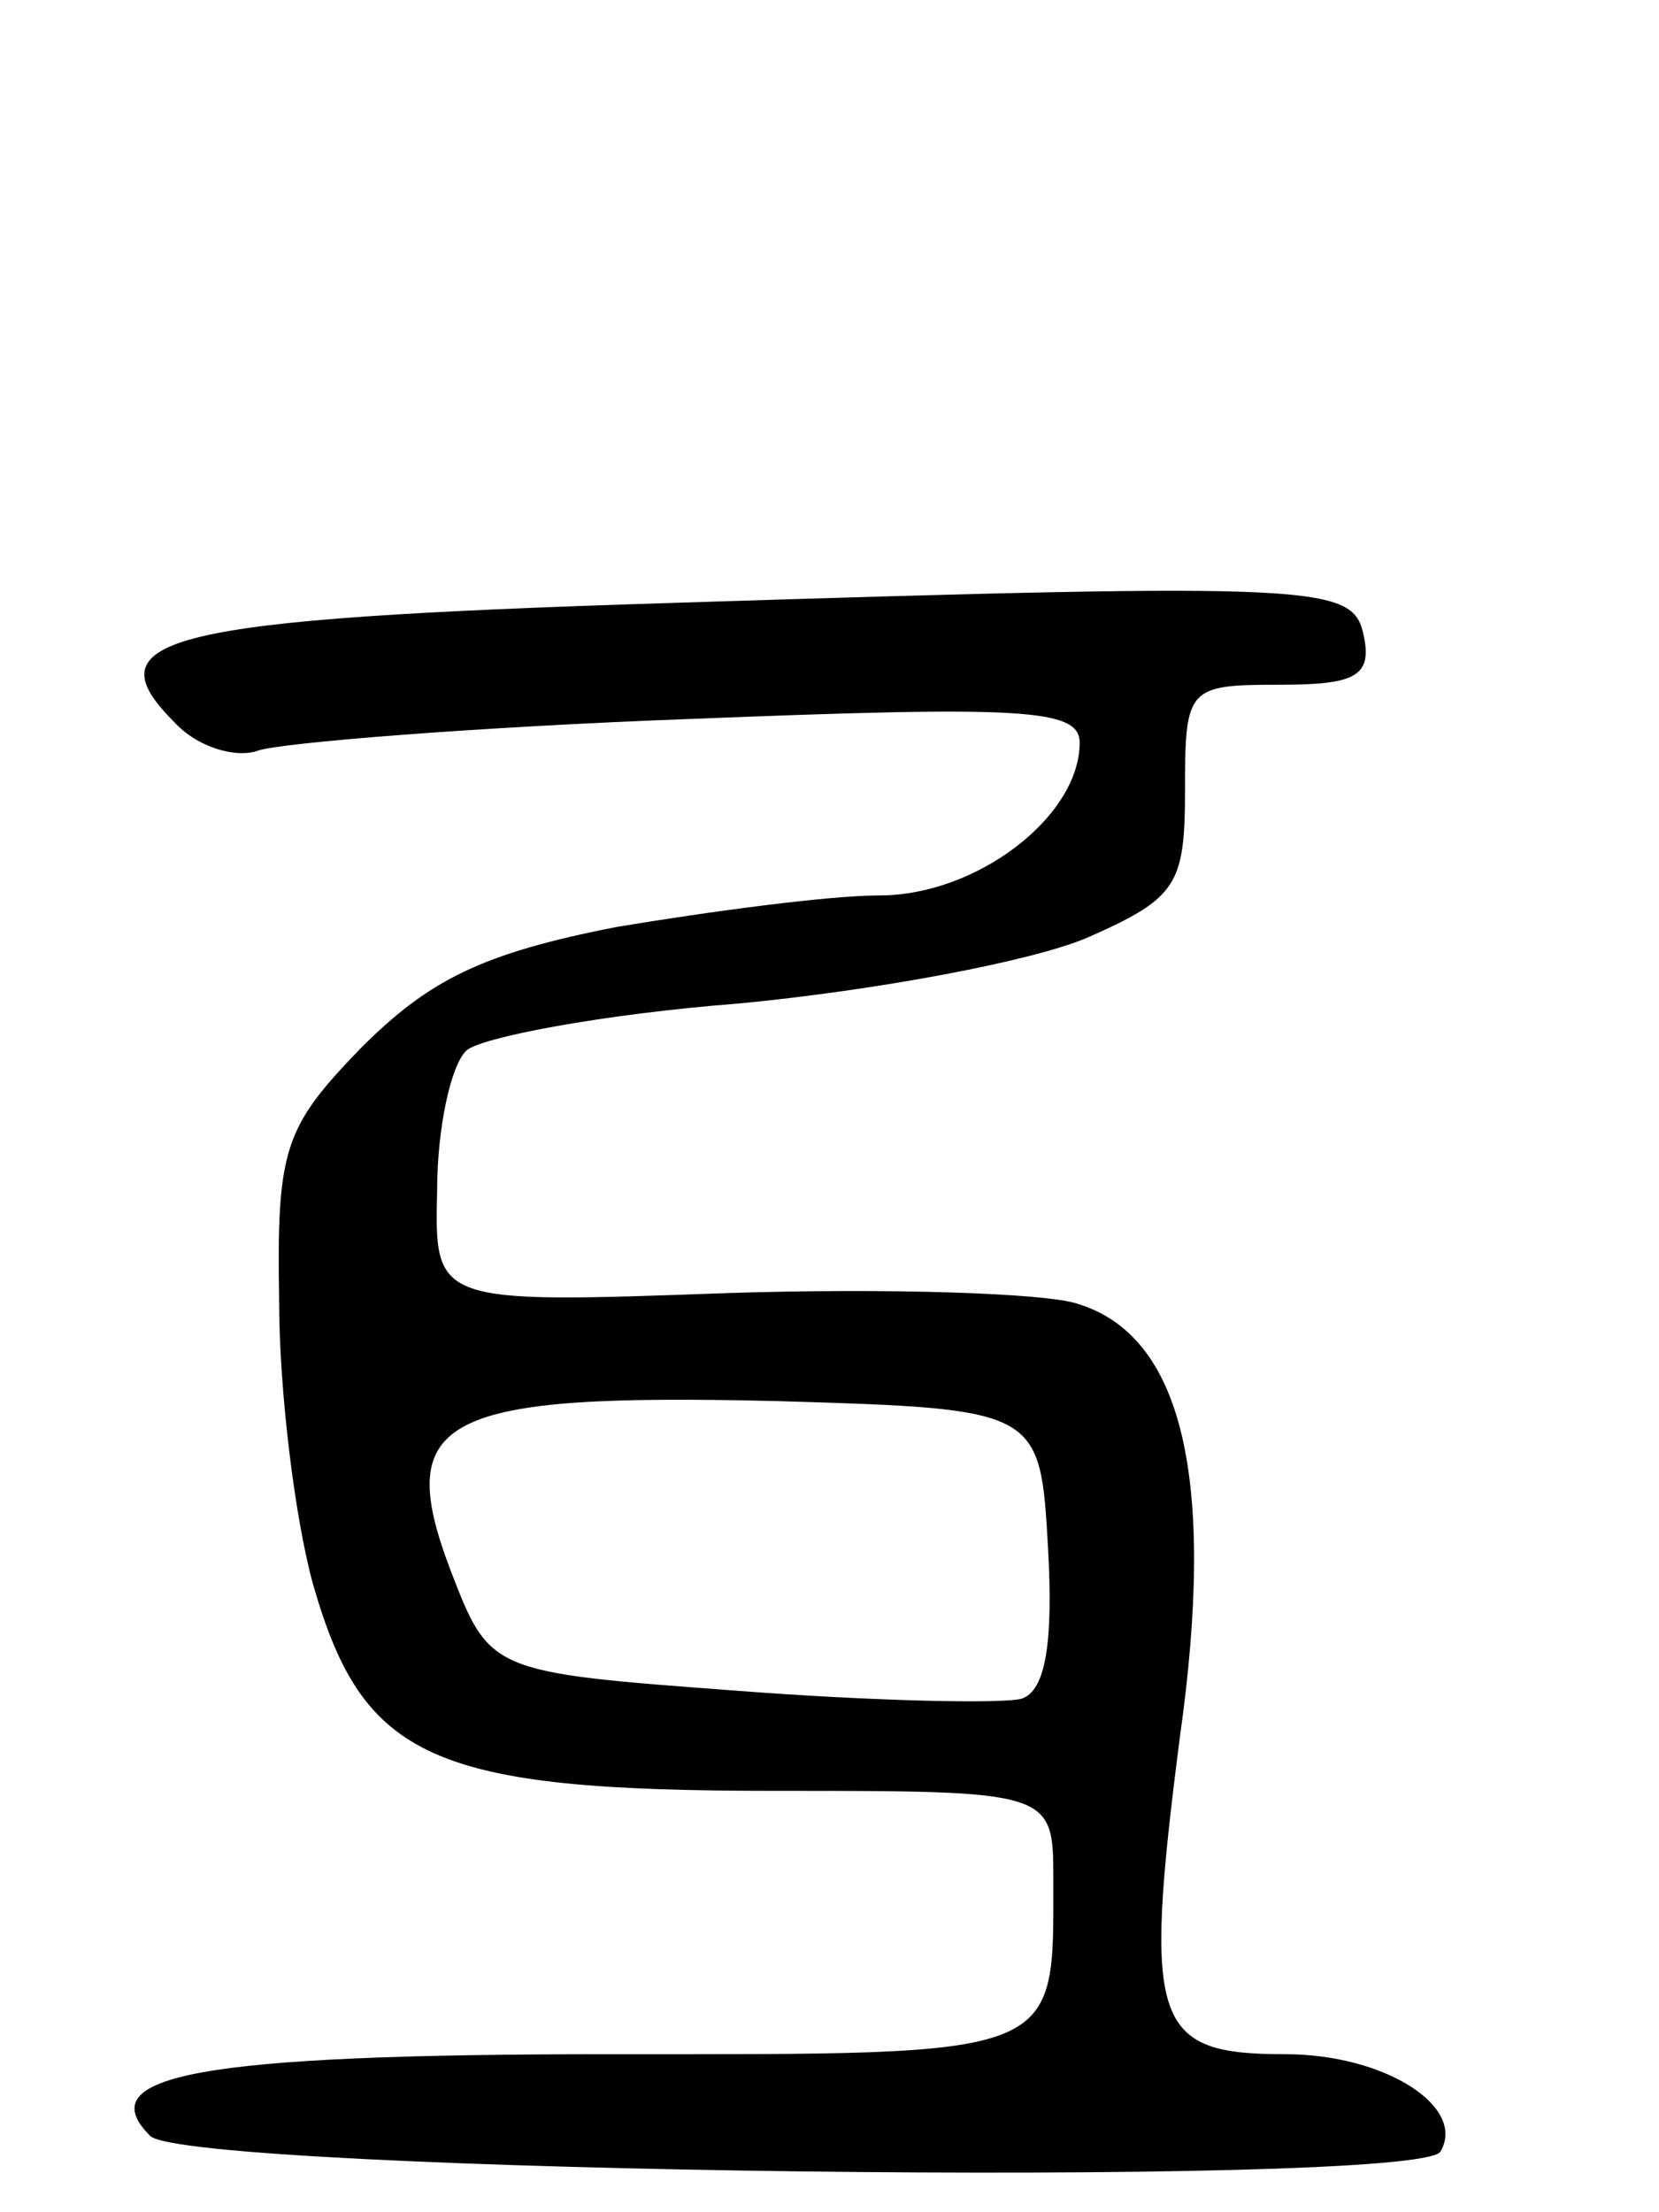 <svg version="1.0" xmlns="http://www.w3.org/2000/svg" width="63" height="84" viewBox="0 0 63 84" ><g transform="translate(0,84) scale(0.1,-0.1)" ><path d="M253 611 c-190 -6 -219 -13 -187 -45 9 -10 24 -14 32 -11 9 3 83 9 164 12 126 5 148 4 148 -9 0 -28 -39 -58 -76 -58 -19 0 -64 -6 -100 -12 -51 -10 -71 -20 -97 -46 -29 -30 -32 -38 -31 -96 0 -34 6 -83 13 -108 19 -66 45 -78 175 -78 106 0 106 0 106 -34 0 -68 4 -66 -169 -66 -156 0 -197 -8 -174 -31 14 -14 481 -20 490 -6 10 17 -21 37 -59 37 -50 0 -54 11 -40 120 14 99 1 153 -39 165 -12 4 -72 6 -133 4 -111 -4 -111 -4 -110 39 0 23 5 47 11 53 5 5 52 14 104 18 52 5 111 16 132 25 34 15 37 20 37 56 0 39 1 40 36 40 28 0 35 3 32 18 -4 20 -12 21 -265 13z m145 -359 c2 -36 -1 -54 -10 -57 -7 -2 -56 -1 -108 3 -94 7 -94 7 -109 46 -22 58 -3 67 124 64 100 -3 100 -3 103 -56z"/></g></svg> 
